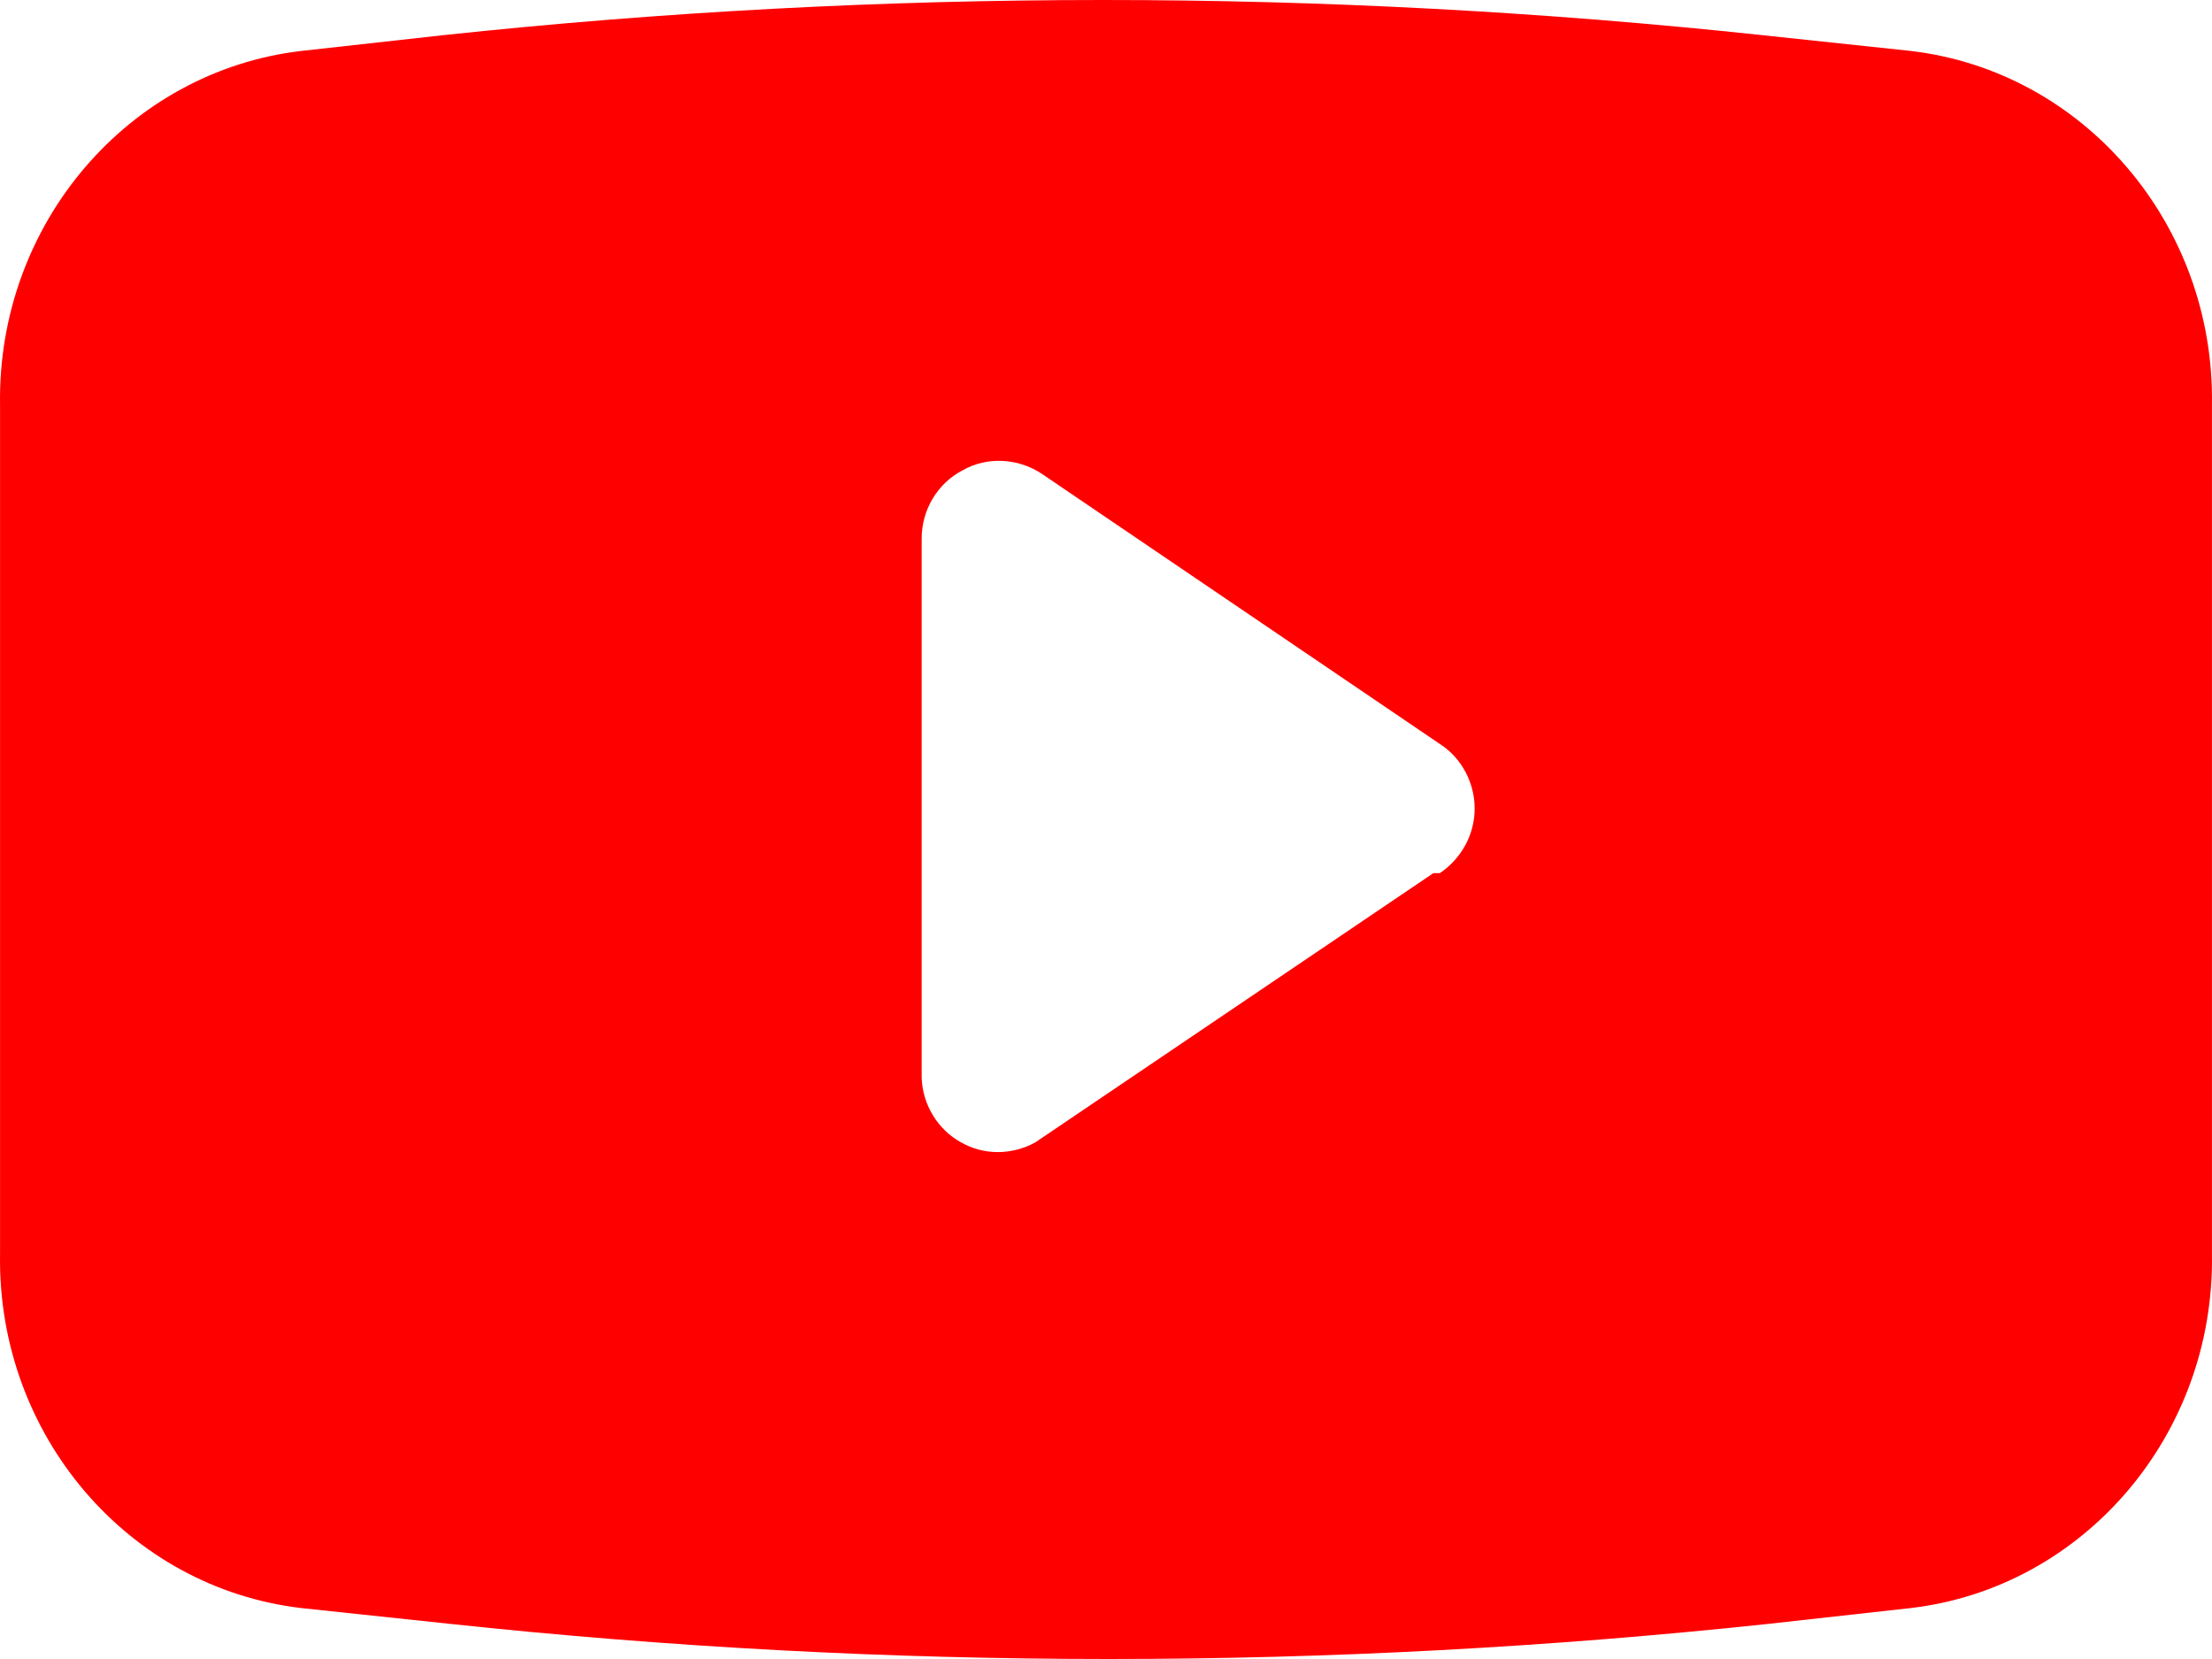 <?xml version="1.0" encoding="UTF-8"?>
<svg width="48px" height="36px" viewBox="0 0 48 36" version="1.1" xmlns="http://www.w3.org/2000/svg" xmlns:xlink="http://www.w3.org/1999/xlink">
    <title>Icon/Share/YouTube</title>
    <g id="页面-1" stroke="none" stroke-width="1" fill="none" fill-rule="evenodd">
        <g id="Web@2x_Enhulk-Contact-us_686px-750px" transform="translate(-351, -10735)">
            <g id="编组-2" transform="translate(101, 10727)">
                <g id="Icon/Share/YouTube" transform="translate(250, 1)">
                    <path d="M4.29878355e-13,1.0658141e-14 L48,1.0658141e-14 L48,48 L4.29878355e-13,48 L4.29878355e-13,1.0658141e-14 Z" id="路径"></path>
                    <path d="M9.601,7.765 C19.14,6.745 28.74,6.745 38.259,7.765 L41.459,8.105 C45.219,8.545 48.059,11.864 47.999,15.783 L47.999,34.217 C48.059,38.136 45.219,41.455 41.459,41.895 L38.399,42.235 C28.86,43.255 19.26,43.255 9.741,42.235 L6.541,41.895 C2.781,41.455 -0.059,38.136 0.001,34.217 L0.001,15.783 C-0.059,11.864 2.781,8.545 6.541,8.105 Z M20.896,17.202 C20.346,17.482 20,18.063 20,18.683 L20,30.389 C20.02,30.969 20.346,31.51 20.856,31.79 C21.345,32.07 21.956,32.07 22.465,31.79 L31.104,25.947 L31.246,25.947 C31.715,25.627 32,25.106 32,24.546 C32,23.986 31.715,23.445 31.246,23.145 L22.608,17.282 C22.098,16.942 21.426,16.902 20.896,17.202 Z" id="YouTube" fill="#FF0000"></path>
                </g>
            </g>
        </g>
    </g>
</svg>